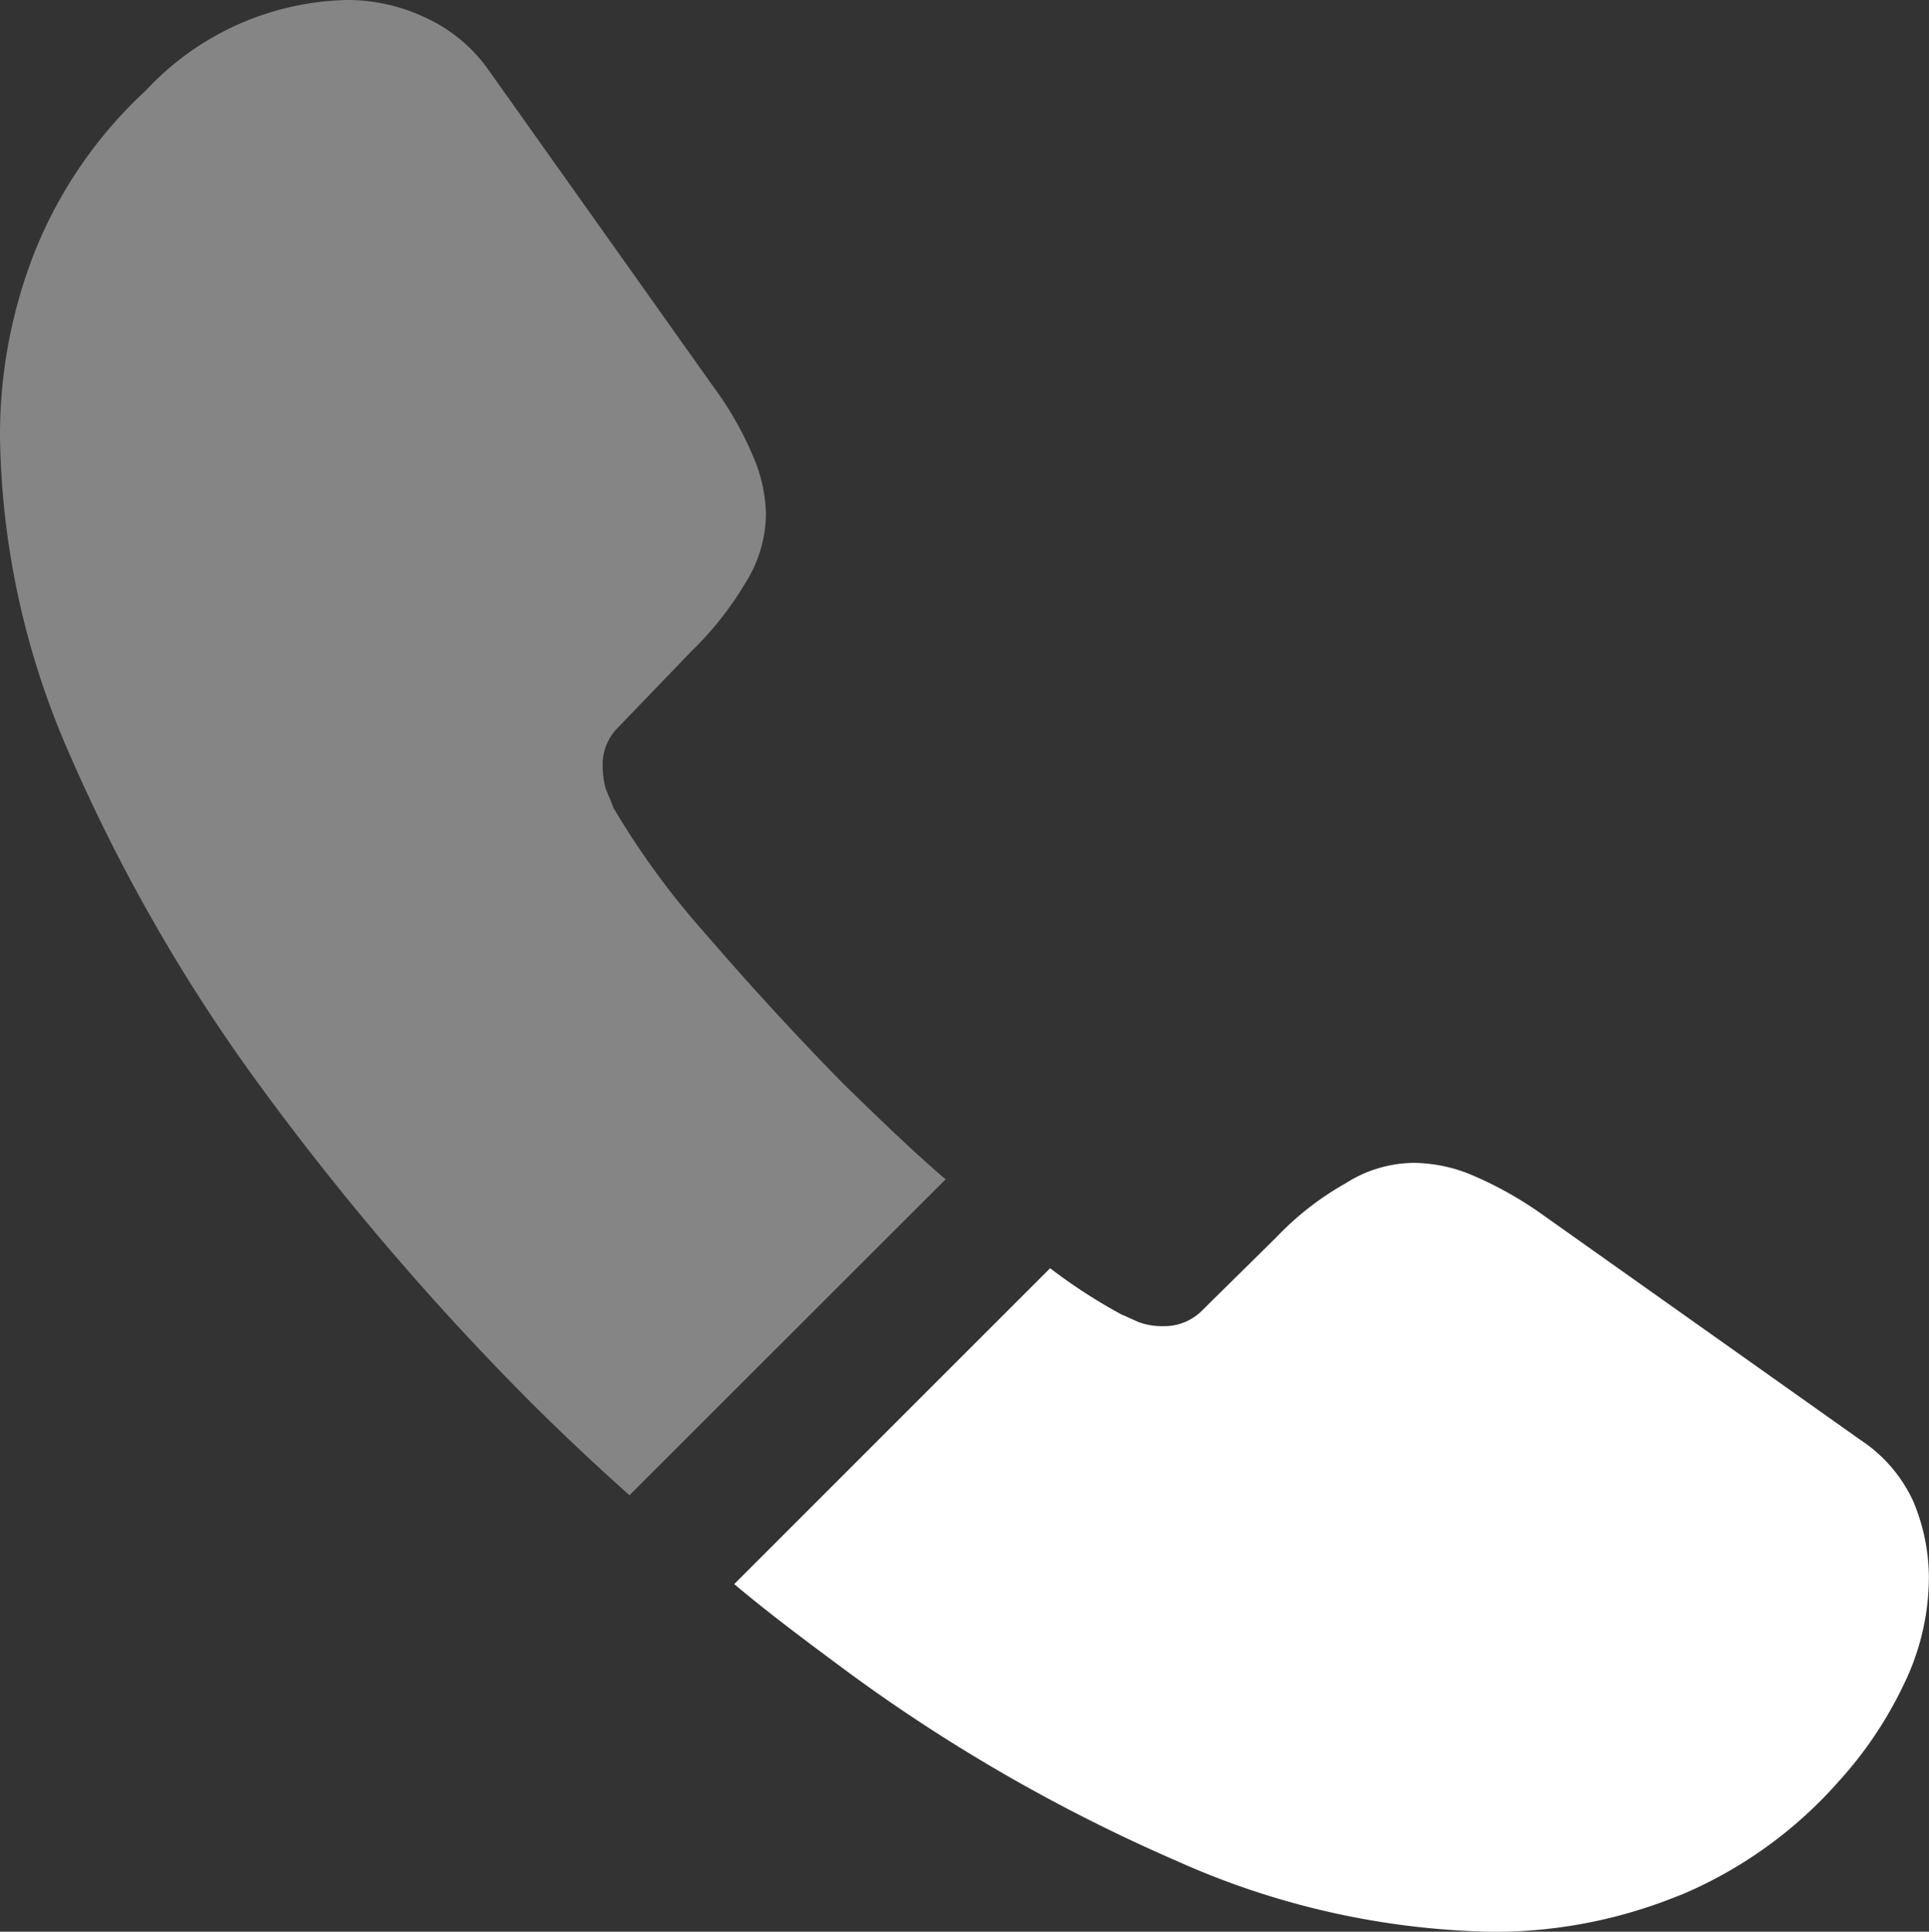 <svg xmlns="http://www.w3.org/2000/svg" width="15.322" height="15.344" viewBox="0 0 15.322 15.344"><rect x="0" y="0" width="15.322" height="15.344" fill="#333333" stroke="none"/><g transform="translate(-2 -2)"><path d="M9.511,11.368,7,13.877q-.414-.368-.806-.76a21.8,21.8,0,0,1-2.141-2.509,13.678,13.678,0,0,1-1.5-2.616A6.462,6.462,0,0,1,2,5.483,3.969,3.969,0,0,1,2.276,4a3.531,3.531,0,0,1,.882-1.281A2.248,2.248,0,0,1,4.754,2a1.442,1.442,0,0,1,.621.138,1.251,1.251,0,0,1,.514.43L7.67,5.077a2.626,2.626,0,0,1,.307.537,1.213,1.213,0,0,1,.107.468,1.042,1.042,0,0,1-.161.545,2.61,2.61,0,0,1-.43.545l-.583.606a.411.411,0,0,0-.123.307.7.7,0,0,0,.023.176c.023.061.046.107.061.153a6.367,6.367,0,0,0,.714.982c.345.4.714.806,1.113,1.212C8.974,10.877,9.243,11.138,9.511,11.368Z" fill="#fff" opacity="0.4"/><path d="M19.09,17.331a1.949,1.949,0,0,1-.115.652,1.874,1.874,0,0,1-.077.184,3.166,3.166,0,0,1-.522.783,3.459,3.459,0,0,1-1.258.905c-.008,0-.015.008-.023.008a3.876,3.876,0,0,1-1.473.284,6.394,6.394,0,0,1-2.5-.56,13.476,13.476,0,0,1-2.639-1.519c-.3-.223-.6-.445-.882-.683l2.509-2.509a4.311,4.311,0,0,0,.568.368c.038.015.084.038.138.061a.53.53,0,0,0,.192.031.422.422,0,0,0,.315-.13l.583-.575a2.354,2.354,0,0,1,.552-.43A1.022,1.022,0,0,1,15,14.039a1.224,1.224,0,0,1,.468.1,2.967,2.967,0,0,1,.537.3l2.54,1.8a1.164,1.164,0,0,1,.422.491A1.574,1.574,0,0,1,19.09,17.331Z" transform="translate(-1.769 -2.802)" fill="#fff"/></g></svg>